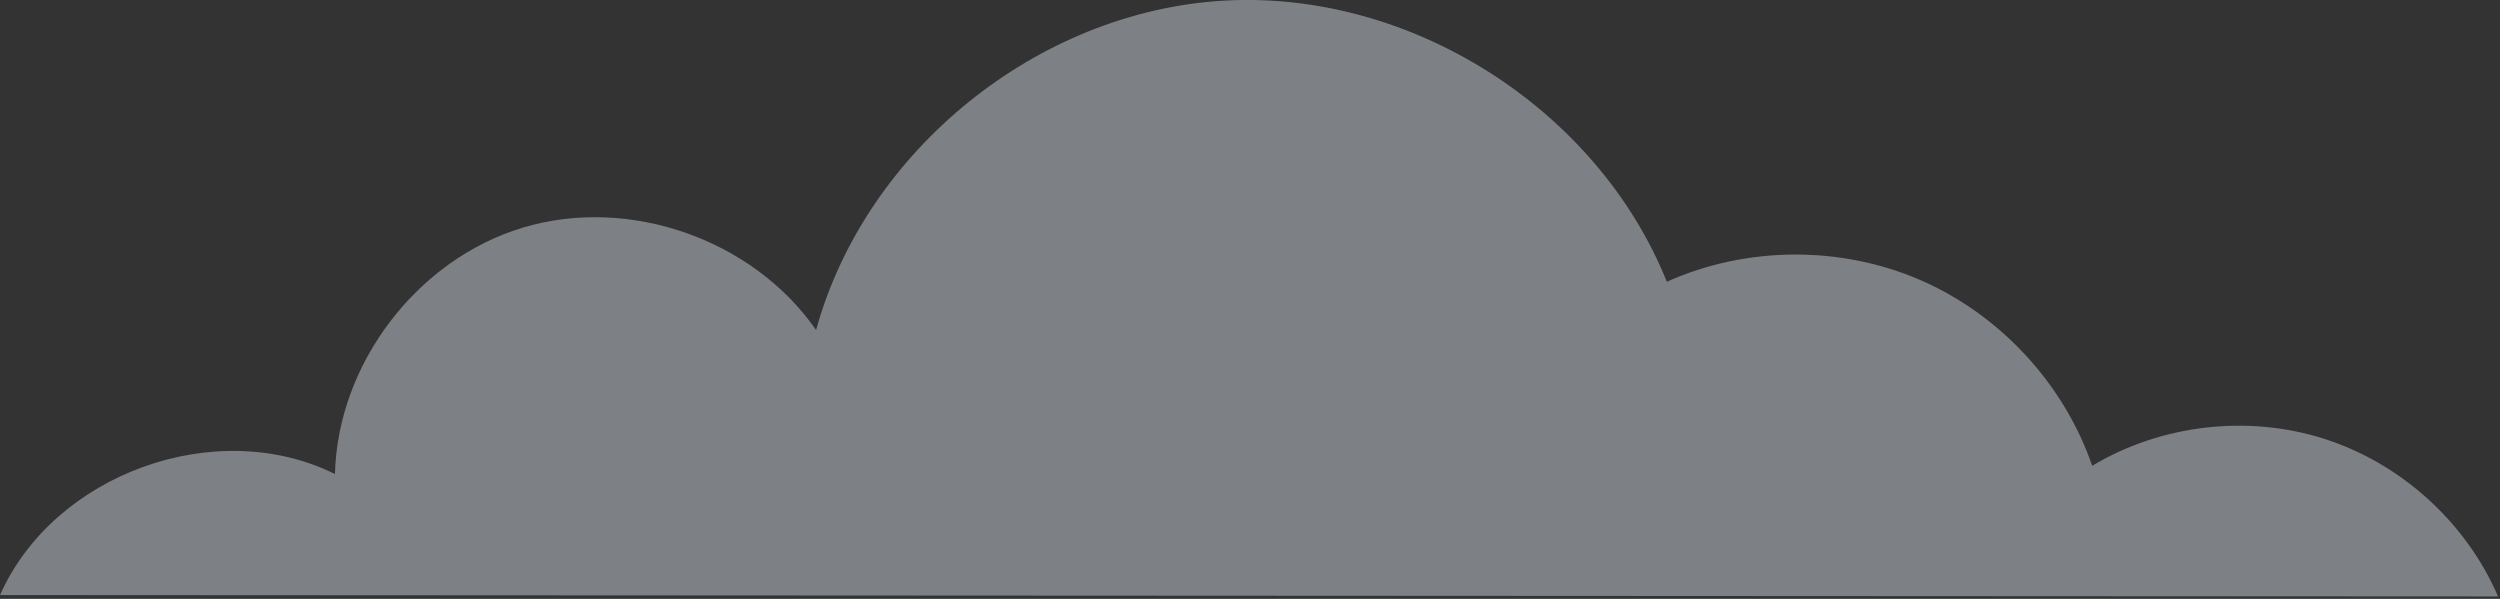 <svg width="359" height="86" viewBox="0 0 359 86" fill="none" xmlns="http://www.w3.org/2000/svg">
<rect x="0" y="0" width="359" height="86" fill="#333333" stroke="none"/>
<g clip-path="url(#clip0_234_15709)">
<path d="M0 85.46C7.71 68.04 31.03 59.6 48.1 68.07C48.49 52.2 59.93 37.22 75.14 32.67C90.34 28.12 108.14 34.35 117.19 47.39C124.32 21.55 149.04 1.61 175.79 0.09C202.55 -1.43 229.36 15.6 239.36 40.46C250.74 35.34 264.28 35.25 275.73 40.2C287.18 45.16 296.38 55.09 300.44 66.89C310.34 60.94 322.84 59.5 333.84 63.04C344.84 66.58 354.15 75.04 358.72 85.65L0 85.45L0 85.46Z" fill="#EBF4FF" fill-opacity="0.4"/>
</g>
<defs>
<clipPath id="clip0_234_15709">
<rect width="358.72" height="85.66" fill="white"/>
</clipPath>
</defs>
</svg>
